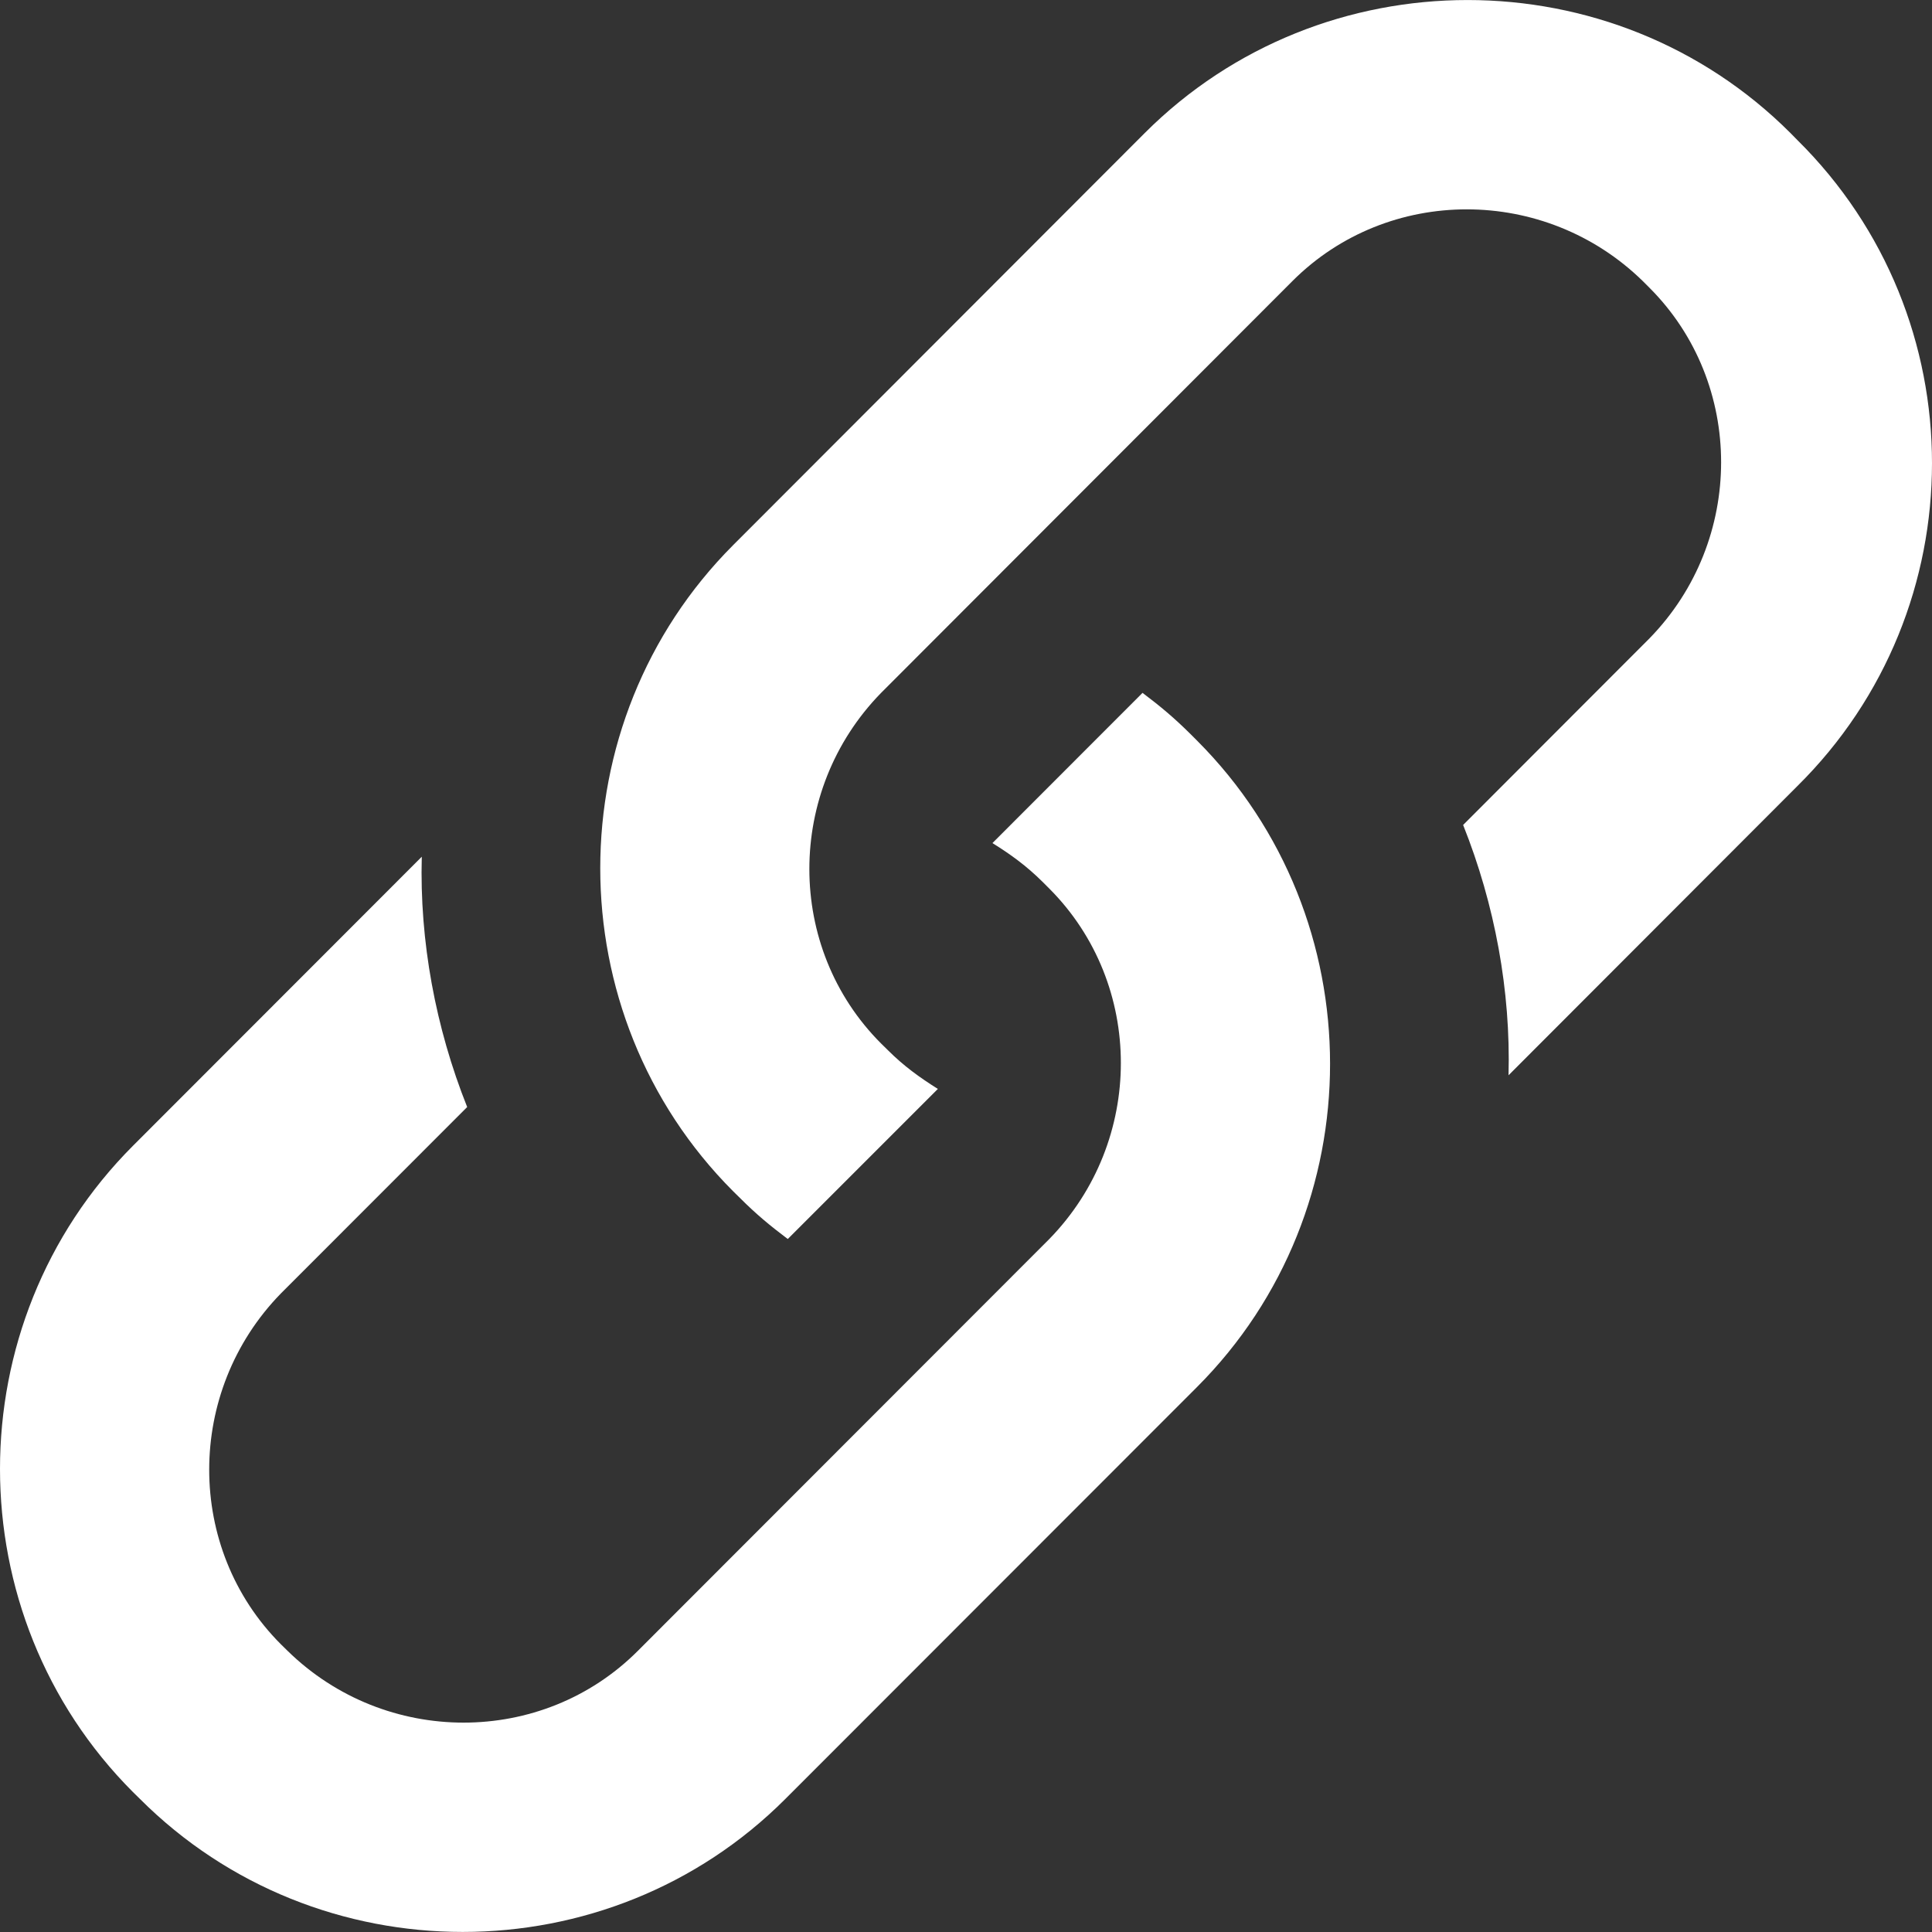 <svg width="16" height="16" viewBox="0 0 16 16" fill="none" xmlns="http://www.w3.org/2000/svg">
<rect x="0" y="0" width="16" height="16" fill="#333333" stroke="none"/>
<path fill-rule="evenodd" clip-rule="evenodd" d="M14.884 1.159L14.828 1.102C13.359 -0.367 10.949 -0.367 9.48 1.102L6.072 4.514C4.604 5.984 4.604 8.396 6.072 9.866L6.129 9.922C6.261 10.054 6.374 10.148 6.524 10.261L7.767 9.018C7.616 8.923 7.485 8.829 7.353 8.697L7.296 8.641C6.505 7.849 6.505 6.549 7.296 5.739L10.704 2.327C11.495 1.536 12.794 1.536 13.604 2.327L13.661 2.384C14.451 3.175 14.451 4.476 13.661 5.286L12.117 6.832C12.38 7.491 12.512 8.207 12.493 8.905L14.884 6.511C16.372 5.041 16.372 2.629 14.884 1.159ZM9.857 6.077C9.725 5.946 9.612 5.851 9.462 5.738L8.219 6.982C8.37 7.076 8.501 7.171 8.633 7.302L8.69 7.359C9.48 8.151 9.48 9.451 8.69 10.261L5.282 13.672C4.491 14.464 3.192 14.464 2.382 13.672L2.325 13.616C1.535 12.824 1.535 11.524 2.325 10.713L3.869 9.168C3.606 8.509 3.474 7.792 3.493 7.095L1.101 9.489C-0.367 10.959 -0.367 13.371 1.101 14.841L1.158 14.897C2.627 16.367 5.037 16.367 6.505 14.897L9.914 11.486C11.382 10.016 11.382 7.604 9.914 6.134L9.857 6.077Z" fill="white"/>
</svg>

